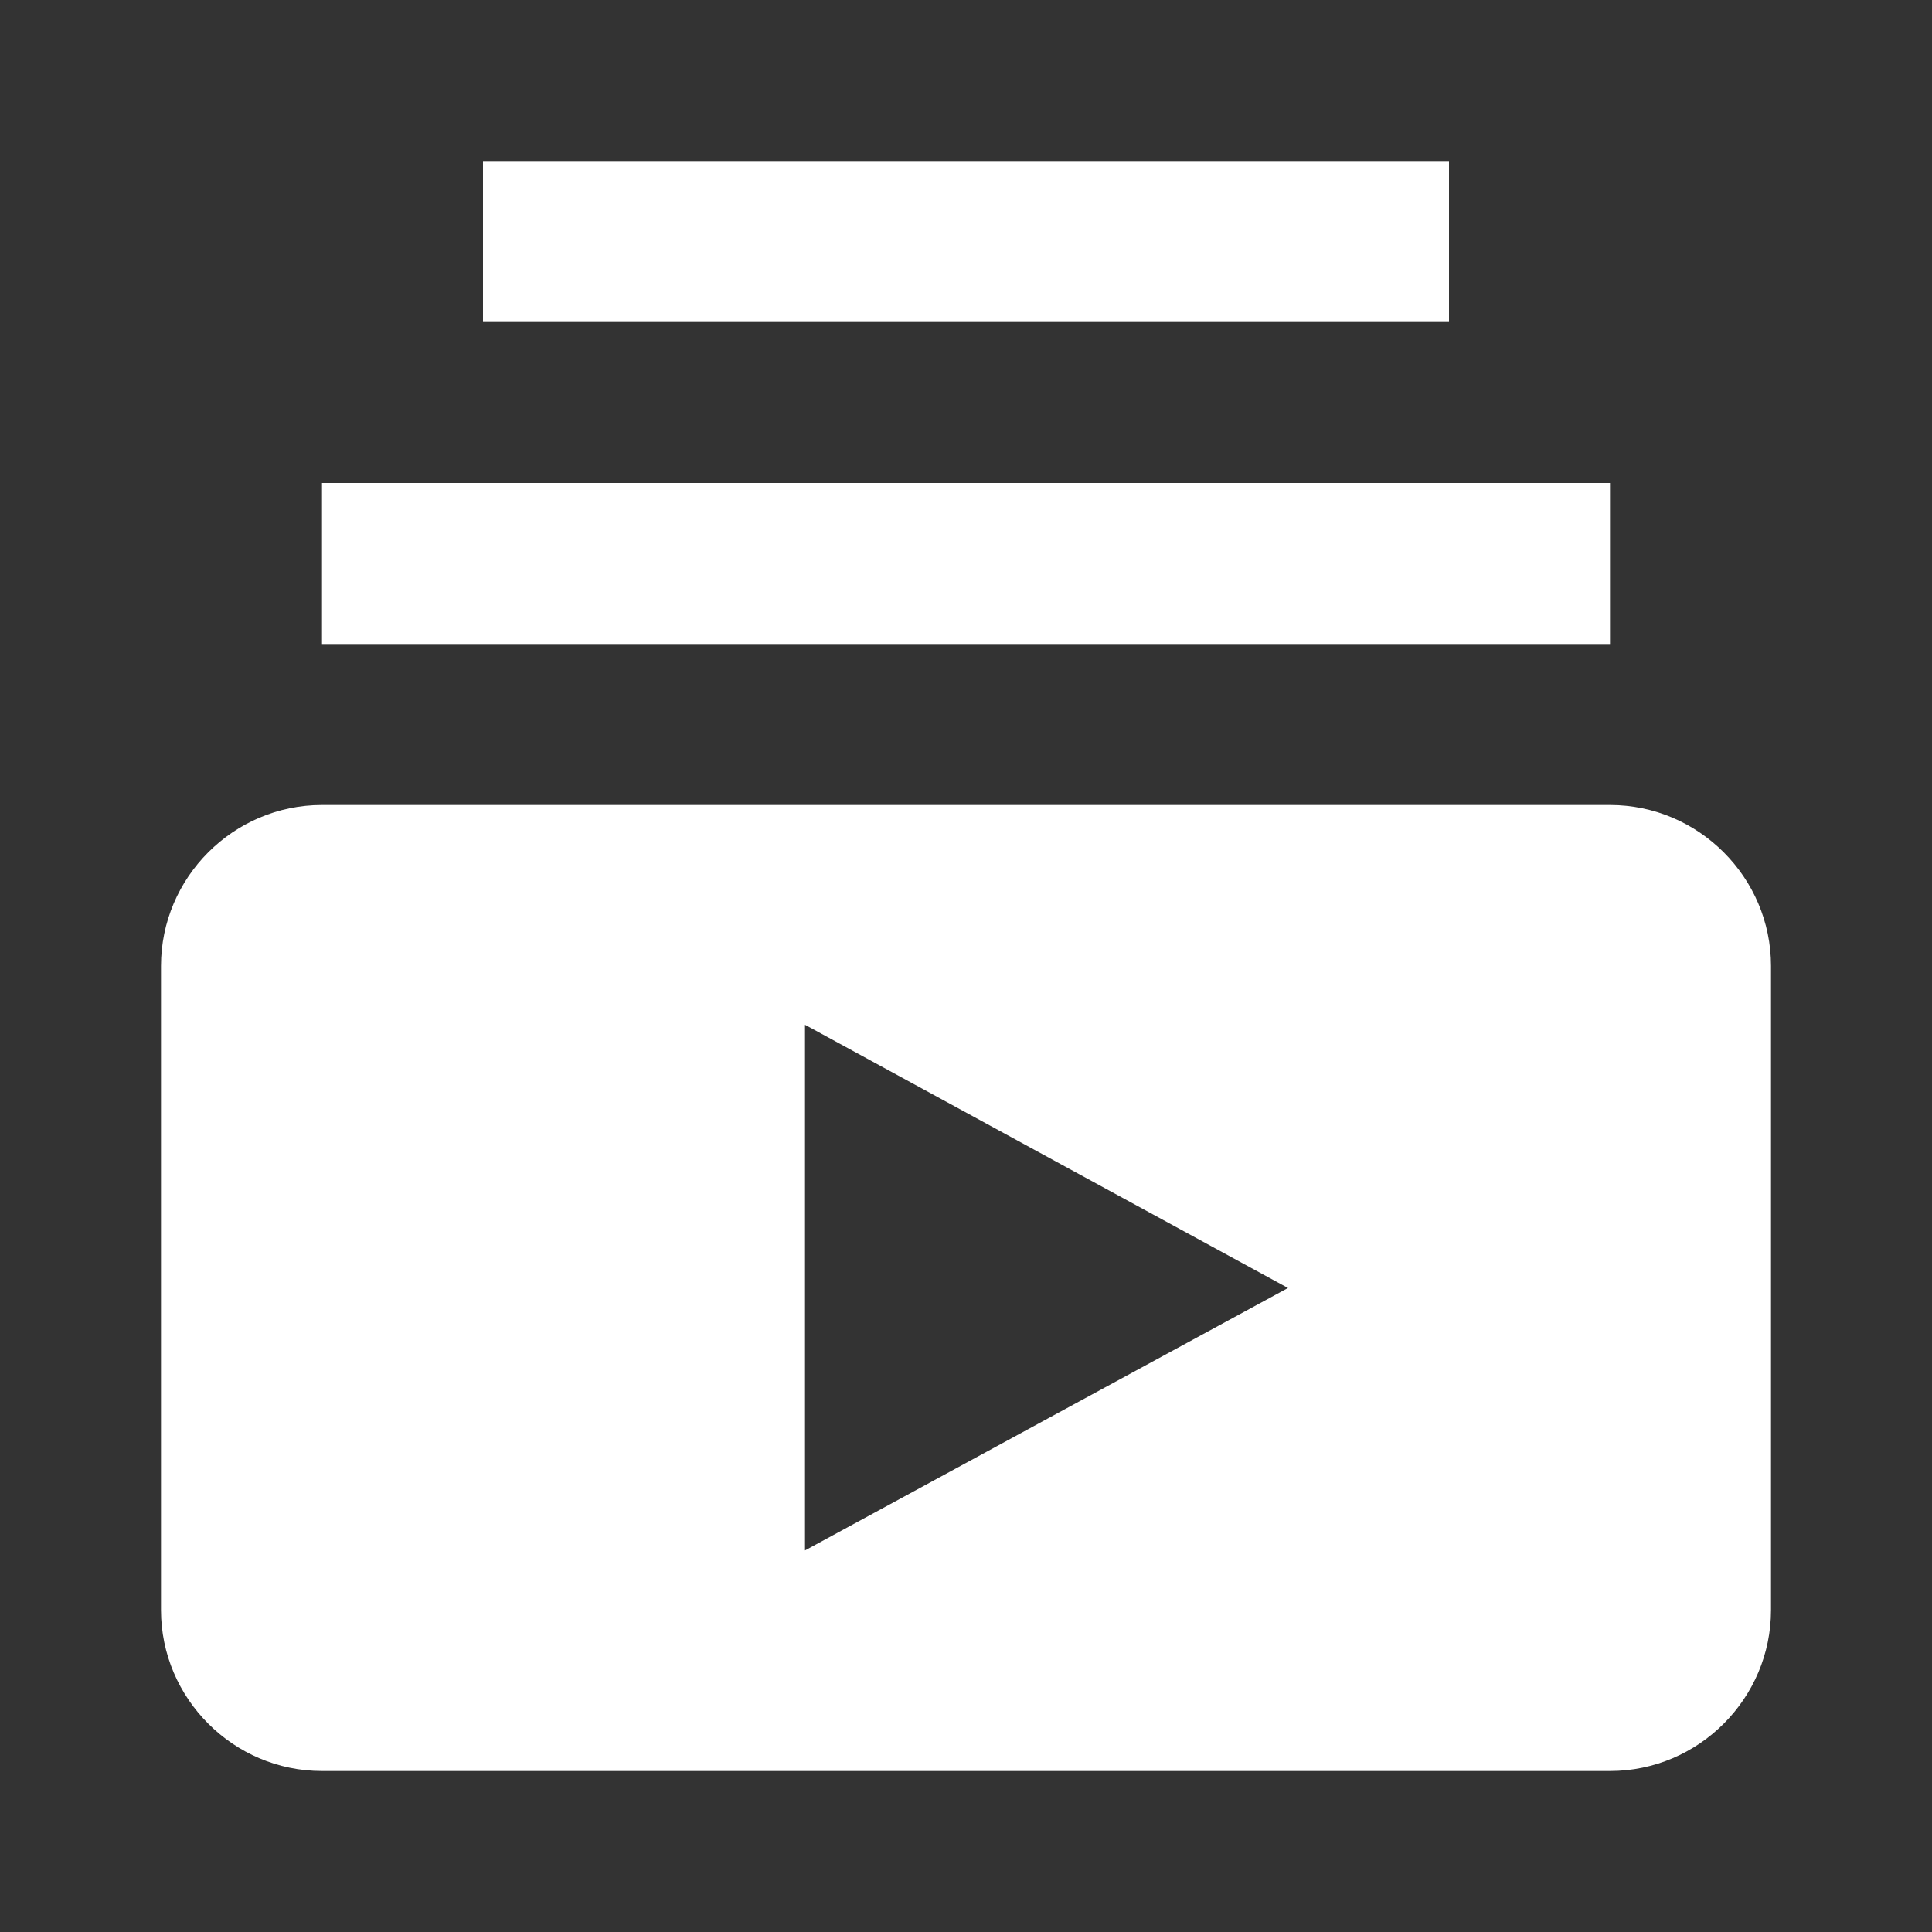 <svg width="96" height="96" viewBox="0 0 96 96" fill="none" xmlns="http://www.w3.org/2000/svg">
<rect x="0" y="0" width="96" height="96" fill="#333333" stroke="none"/>
<g clip-path="url(#clip0_751_2766)">
<path d="M80 32H16V24H80V32ZM72 8H24V16H72V8ZM88 48V80C88 84.4 84.4 88 80 88H16C11.6 88 8 84.4 8 80V48C8 43.6 11.6 40 16 40H80C84.4 40 88 43.6 88 48ZM64 64L40 50.92V77.04L64 64Z" fill="white"/>
</g>
<defs>
<clipPath id="clip0_751_2766">
<rect width="96" height="96" fill="white"/>
</clipPath>
</defs>
</svg>
